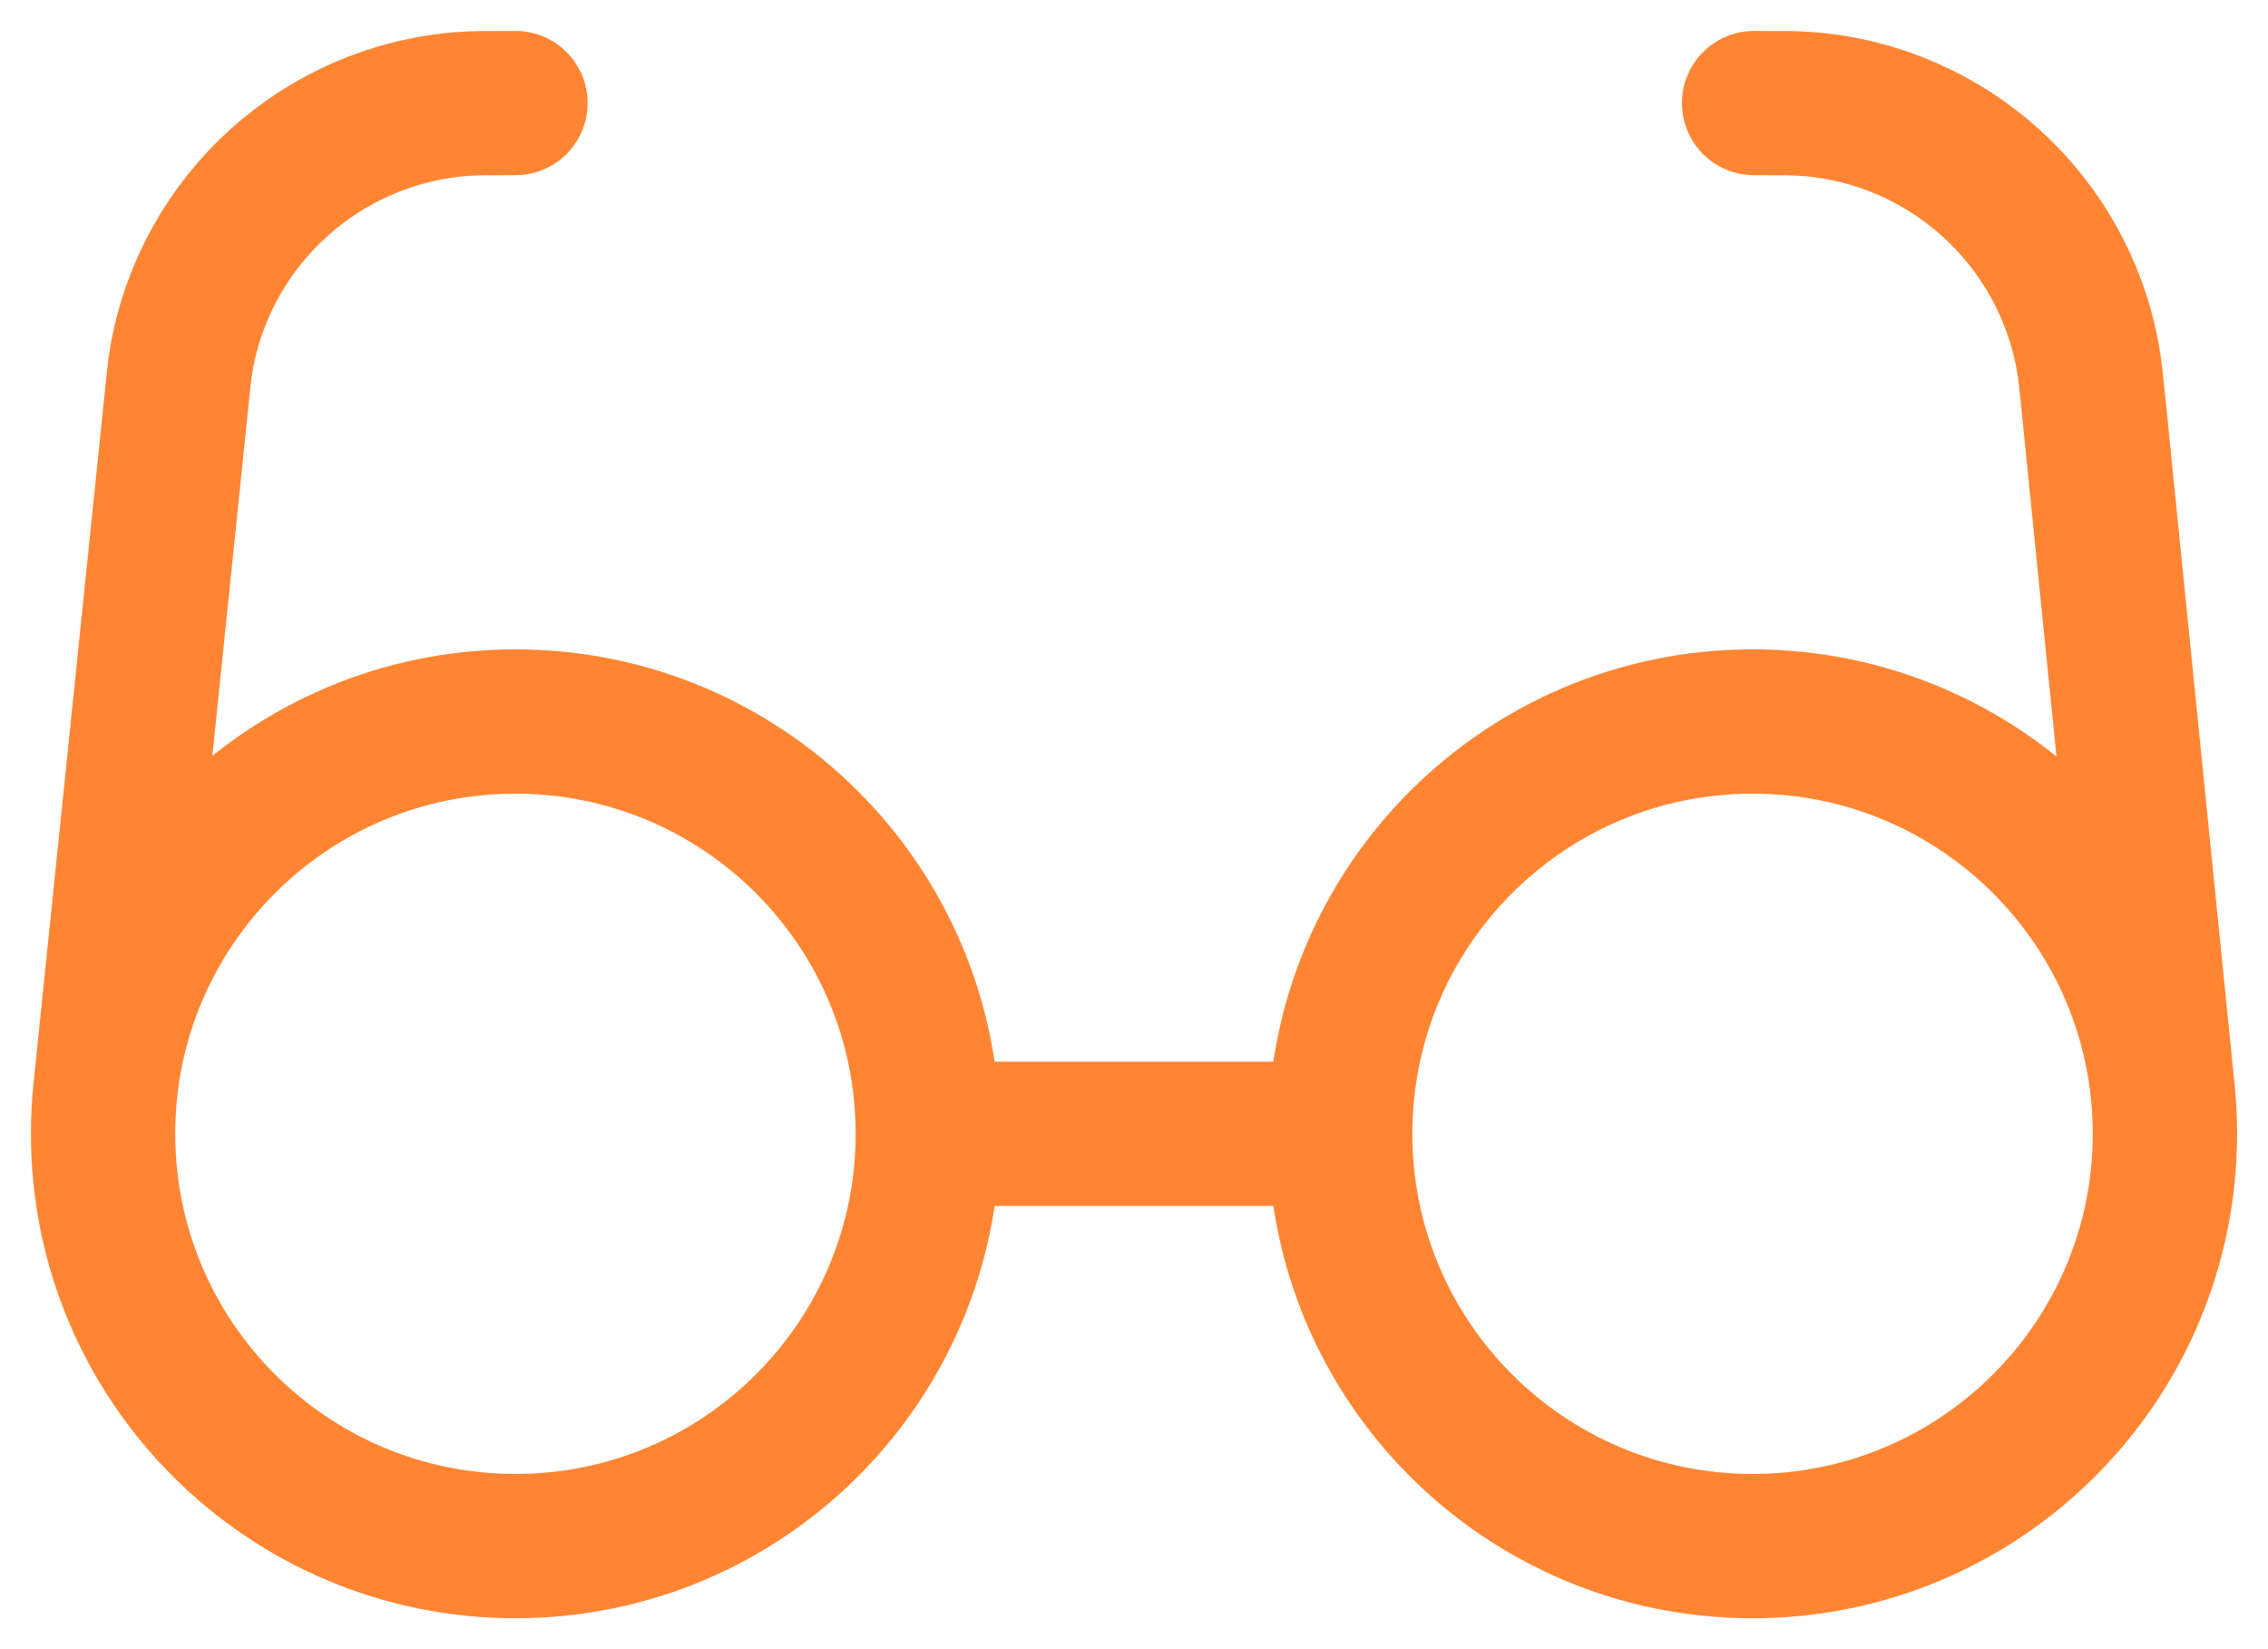 <svg xmlns="http://www.w3.org/2000/svg" width="44" height="32" viewBox="0 0 44 32" fill="none"><path d="M10 2C9.465 2 9.198 2 8.967 2.018C6.242 2.229 4.004 4.254 3.523 6.944C3.483 7.172 3.456 7.438 3.403 7.97L2.041 21.181M18 22H26M18 22C18 26.418 14.418 30 10 30C5.582 30 2 26.418 2 22C2 17.582 5.582 14 10 14C14.418 14 18 17.582 18 22ZM26 22C26 26.418 29.582 30 34 30C38.418 30 42 26.418 42 22C42 17.582 38.418 14 34 14C29.582 14 26 17.582 26 22ZM34.03 2C34.565 2 34.832 2 35.063 2.018C37.788 2.229 40.025 4.254 40.506 6.944C40.547 7.172 40.574 7.438 40.627 7.97L41.961 21.204" stroke="#FF8533" stroke-width="2.8" stroke-linecap="round" stroke-linejoin="round"></path></svg>